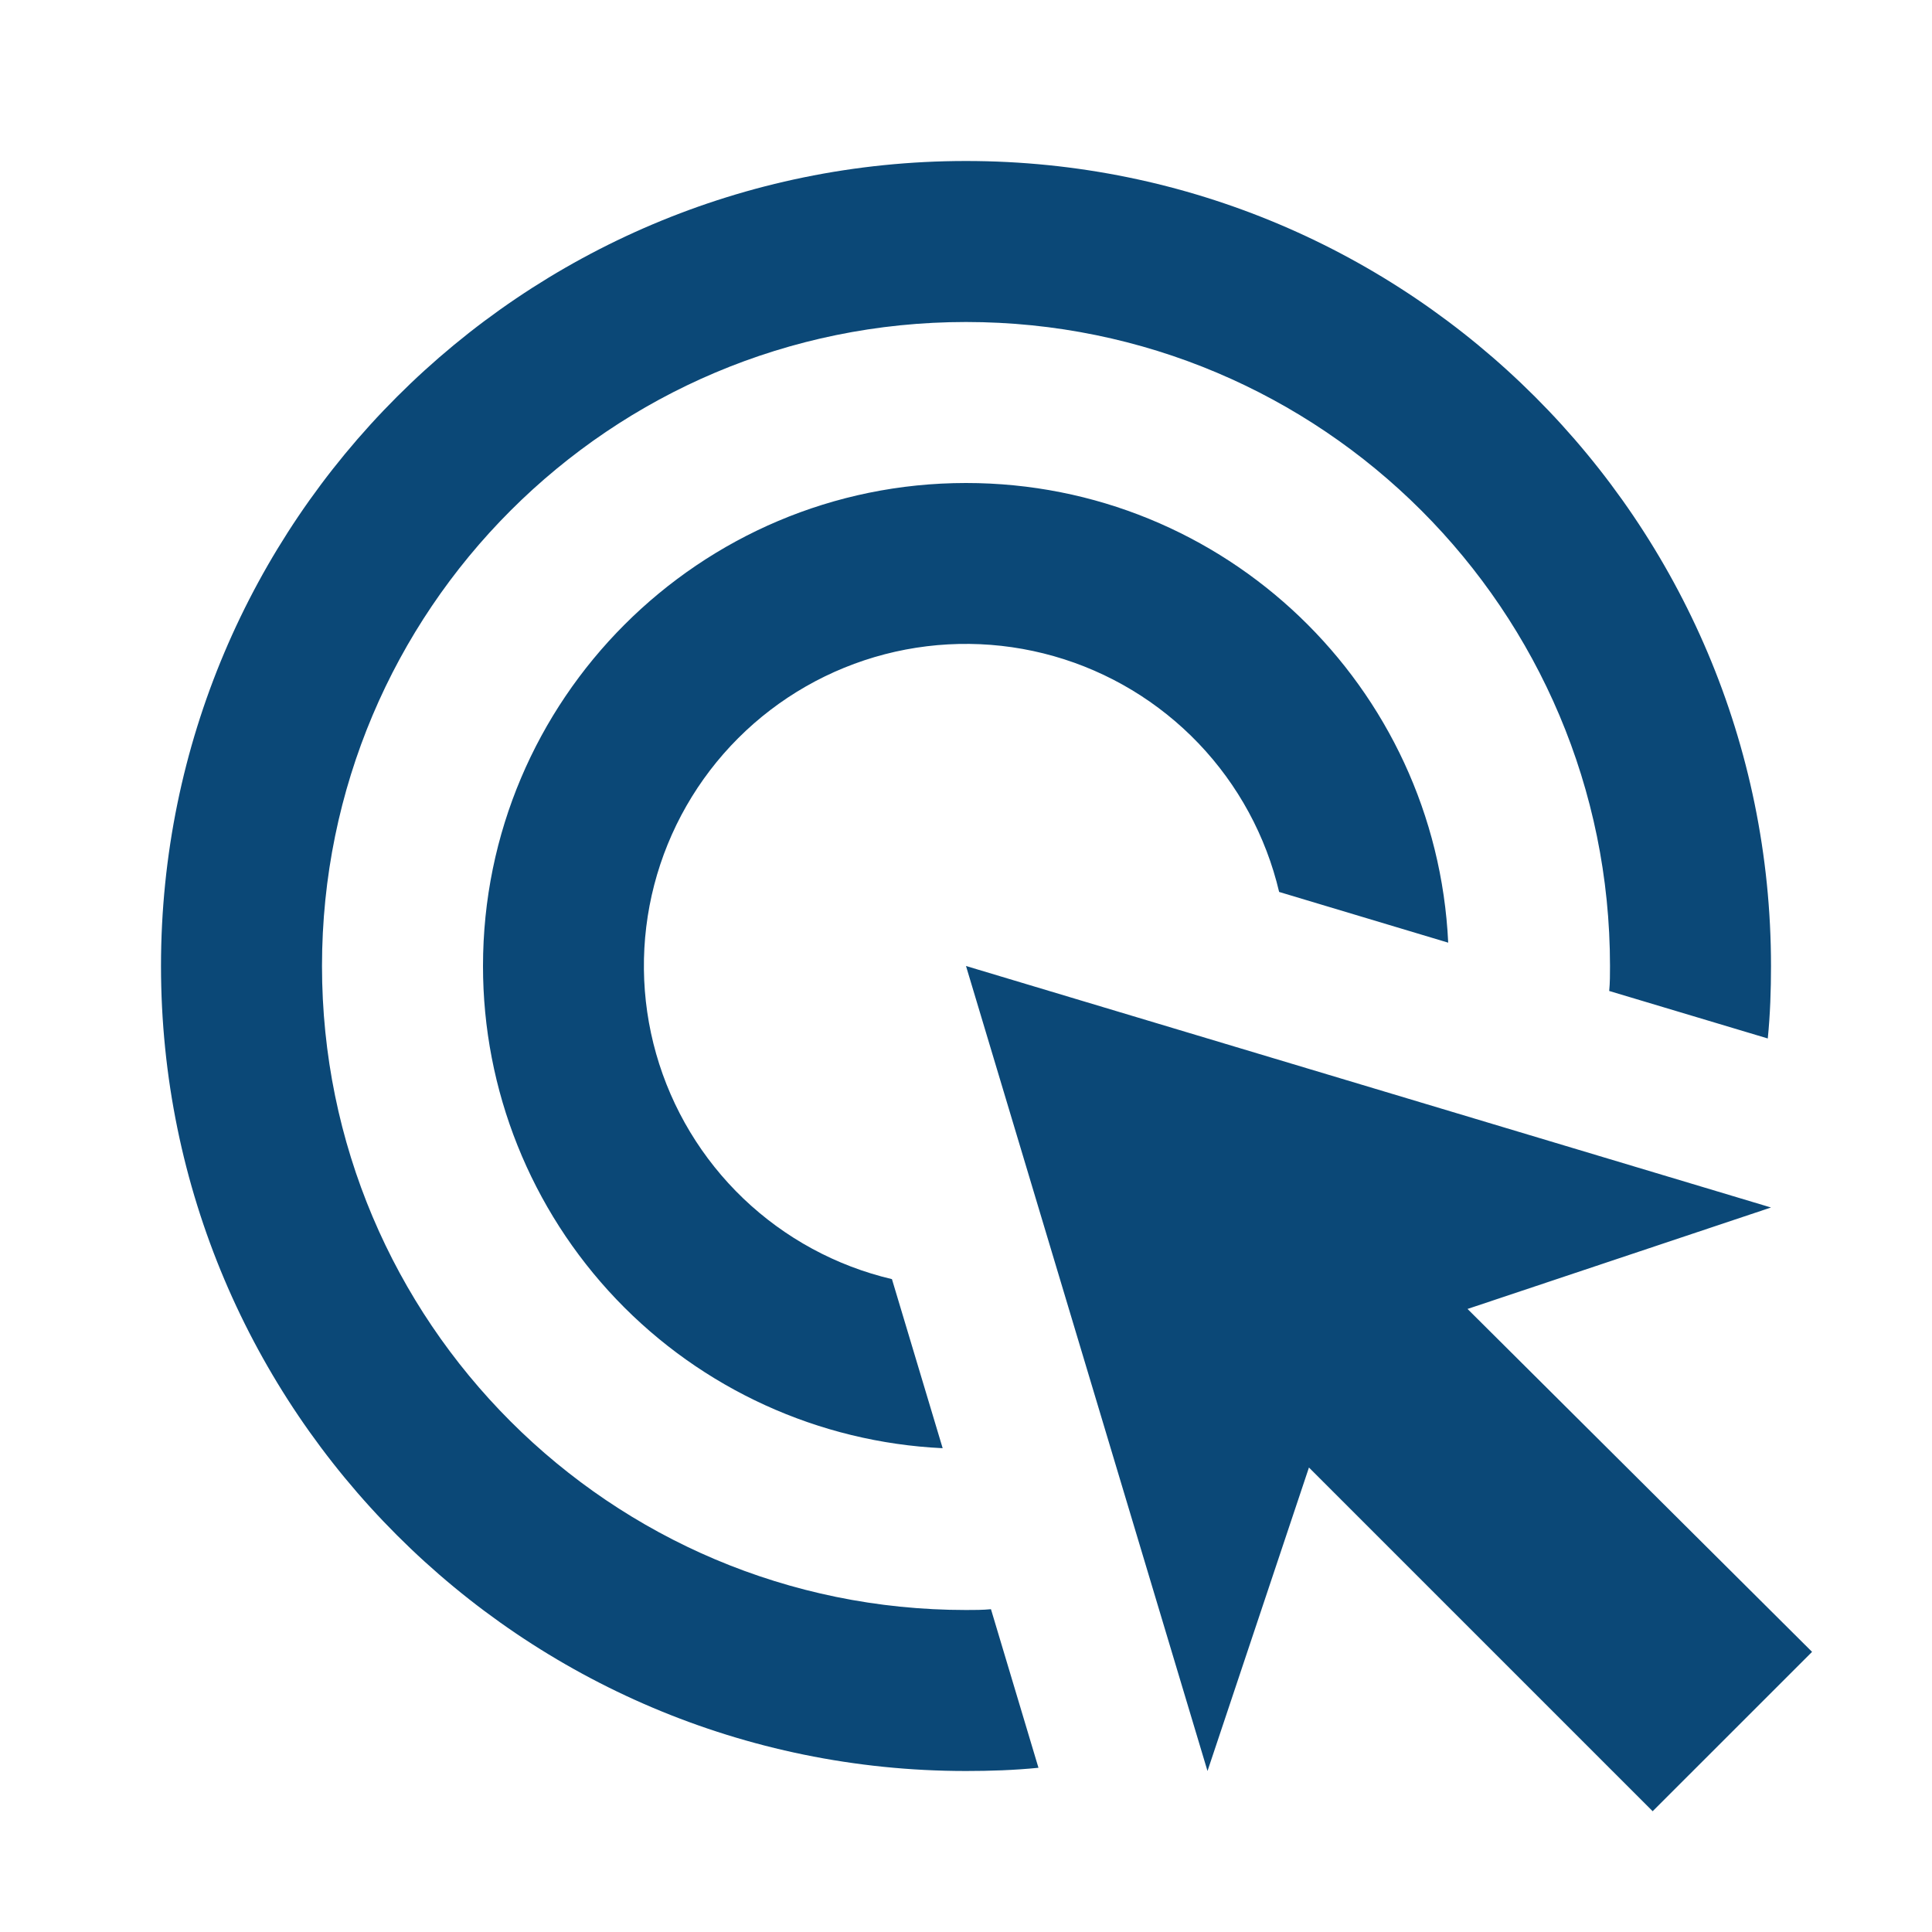 <?xml version="1.0" encoding="UTF-8"?>
<svg xmlns="http://www.w3.org/2000/svg" width="51" height="51" viewBox="0 0 51 51" fill="none">
  <path d="M24.884 38.229C21.613 38.074 18.527 36.665 16.267 34.295C14.008 31.924 12.748 28.775 12.75 25.5C12.75 18.466 18.466 12.75 25.5 12.75C32.343 12.75 37.91 18.126 38.229 24.884L33.766 23.545C33.419 22.072 32.684 20.718 31.639 19.624C30.593 18.53 29.274 17.735 27.819 17.321C26.363 16.907 24.823 16.89 23.358 17.27C21.893 17.651 20.556 18.416 19.486 19.486C18.416 20.556 17.651 21.893 17.27 23.358C16.89 24.823 16.907 26.363 17.321 27.819C17.735 29.274 18.53 30.593 19.624 31.639C20.718 32.684 22.072 33.419 23.545 33.766L24.884 38.229ZM46.75 25.5C46.75 26.137 46.729 26.775 46.665 27.413L42.479 26.159C42.5 25.946 42.5 25.712 42.5 25.5C42.5 16.108 34.892 8.5 25.5 8.5C16.108 8.5 8.5 16.108 8.5 25.5C8.5 34.892 16.108 42.5 25.5 42.5C25.712 42.5 25.946 42.5 26.159 42.479L27.413 46.665C26.775 46.729 26.137 46.75 25.5 46.75C13.77 46.75 4.25 37.23 4.25 25.5C4.25 13.77 13.77 4.25 25.5 4.25C37.23 4.25 46.75 13.77 46.75 25.5ZM38.739 34.553L46.75 31.875L25.5 25.5L31.875 46.75L34.553 38.739L43.626 47.812L47.834 43.605L38.739 34.553Z" fill="#0B4877"></path>
</svg>
